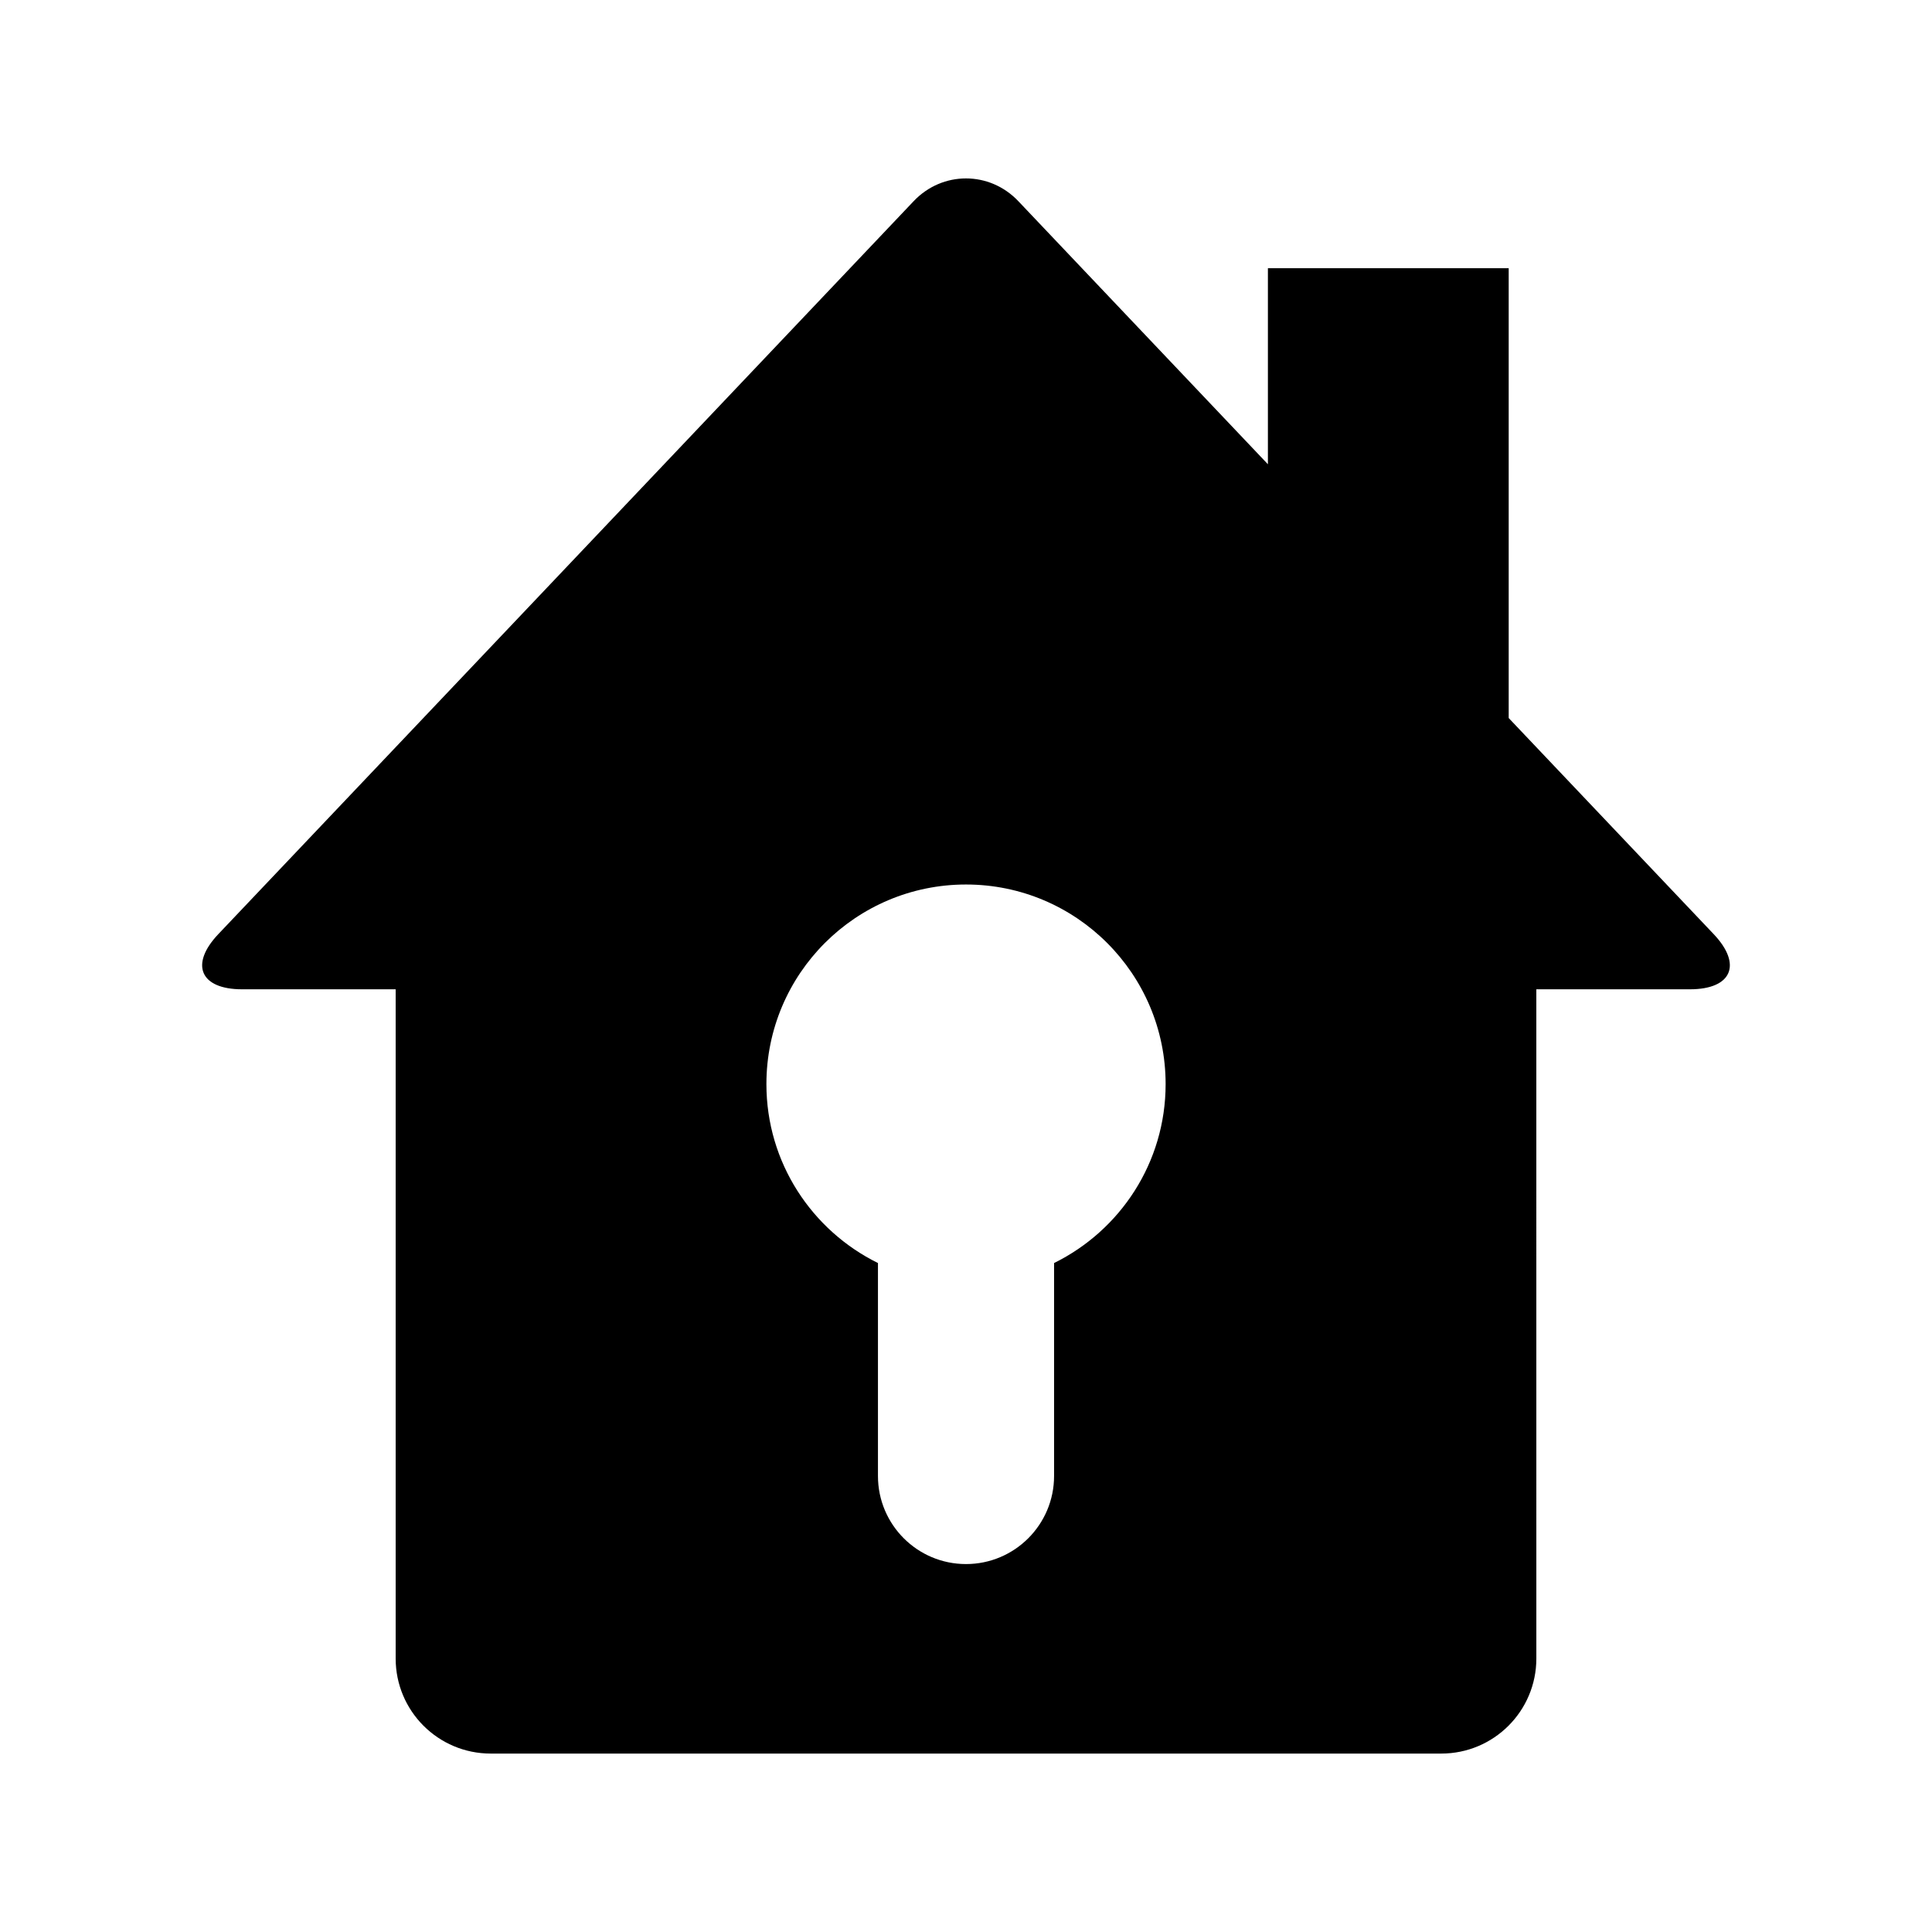 <?xml version="1.0" encoding="UTF-8"?>
<!-- Uploaded to: ICON Repo, www.iconrepo.com, Generator: ICON Repo Mixer Tools -->
<svg fill="#000000" width="800px" height="800px" version="1.1" viewBox="144 144 512 512" xmlns="http://www.w3.org/2000/svg">
 <path d="m598.14 391.55-54.32-57.262v-119.21h-63.812v51.953l-66.141-69.719c-7.629-8.039-20.113-8.039-27.738 0l-184.27 194.24c-7.629 8.039-4.805 14.621 6.289 14.621h40.707v177.35c0 13.914 11.273 25.191 25.191 25.191h251.91c13.906 0 25.191-11.273 25.191-25.191l-0.004-177.35h40.707c11.094 0 13.918-6.582 6.289-14.621zm-174.8 87.168v56.438c0 12.887-10.461 23.336-23.336 23.336-12.887 0-23.336-10.449-23.336-23.336v-56.438c-17.492-8.625-29.562-26.602-29.562-47.418 0-29.223 23.688-52.898 52.898-52.898s52.898 23.68 52.898 52.898c0 20.828-12.062 38.793-29.562 47.418z"/>
</svg>